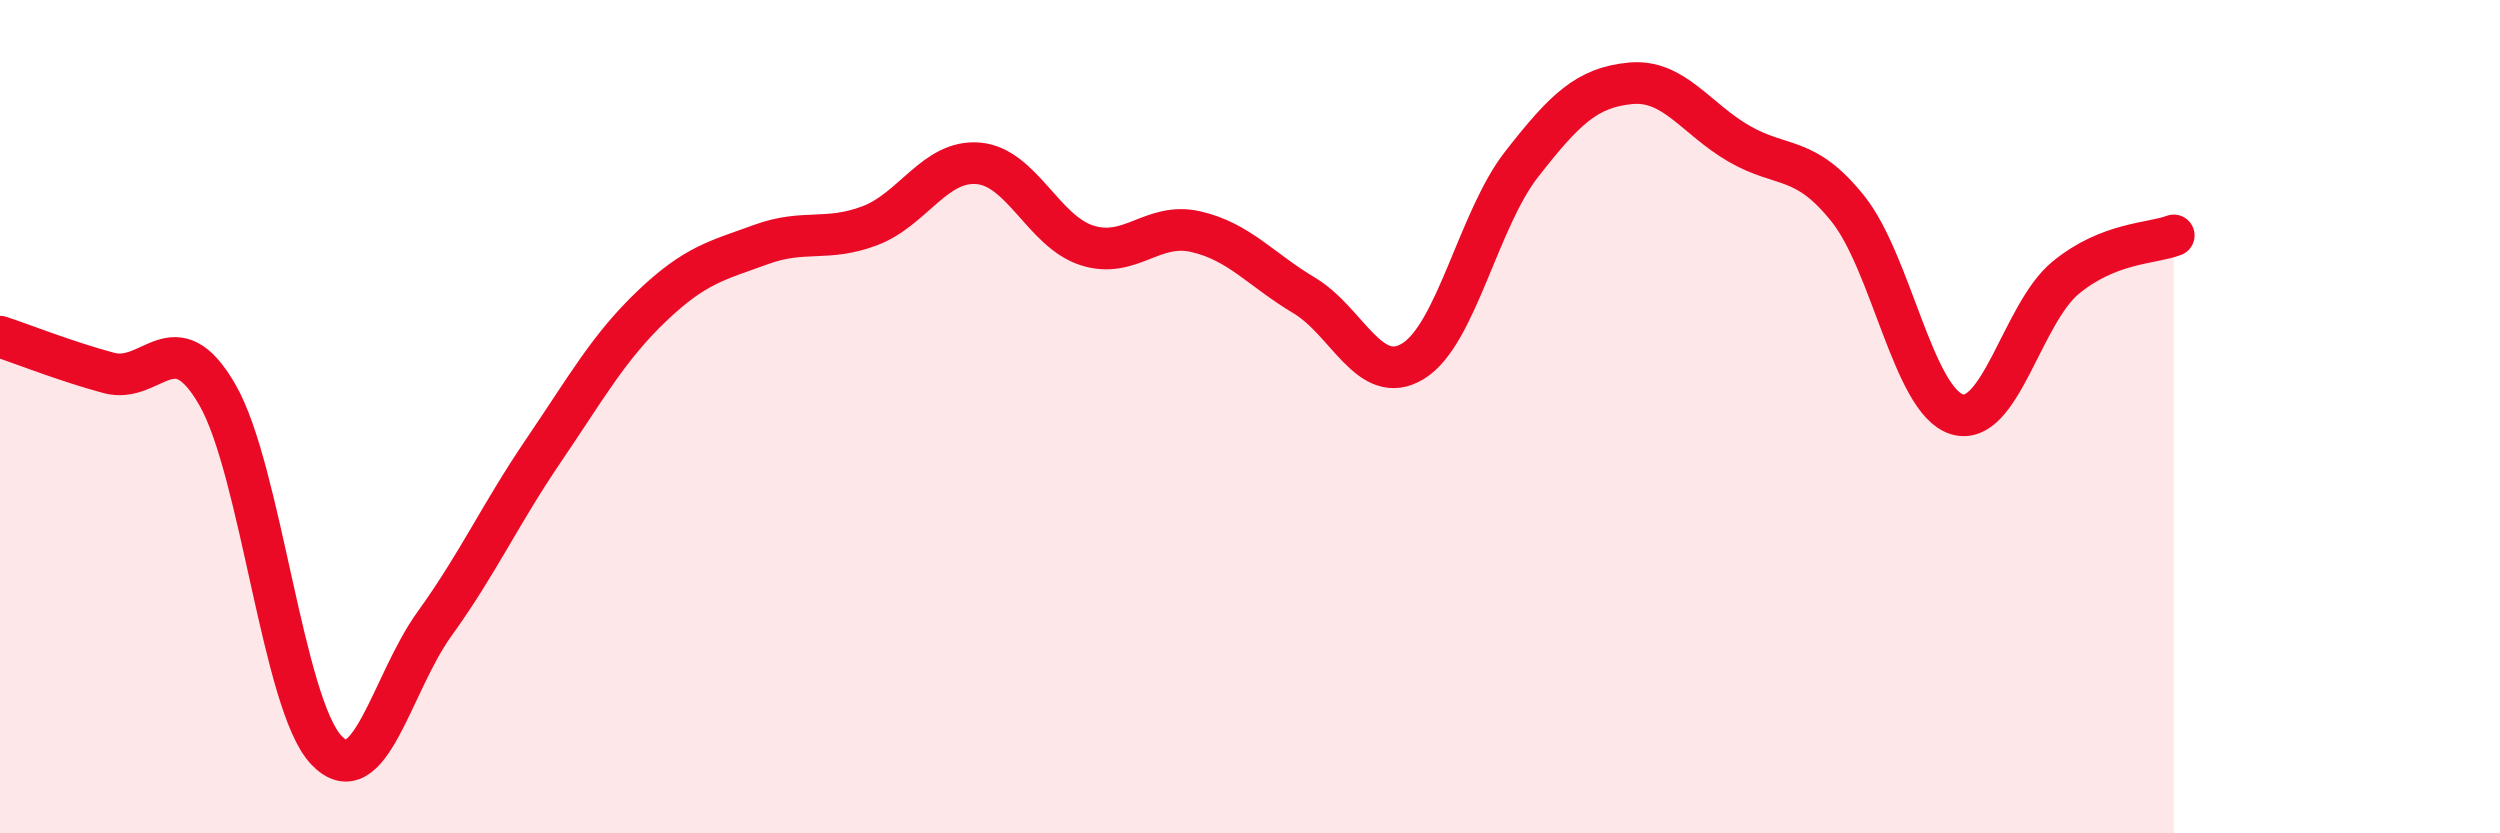 
    <svg width="60" height="20" viewBox="0 0 60 20" xmlns="http://www.w3.org/2000/svg">
      <path
        d="M 0,8.08 C 0.52,8.25 1.57,8.67 2.61,8.95 C 3.65,9.23 4.18,7.67 5.22,9.48 C 6.26,11.29 6.79,16.9 7.83,18 C 8.87,19.1 9.39,16.41 10.43,14.97 C 11.47,13.53 12,12.35 13.04,10.82 C 14.08,9.29 14.61,8.33 15.65,7.34 C 16.69,6.35 17.22,6.25 18.26,5.87 C 19.3,5.49 19.83,5.81 20.87,5.42 C 21.91,5.03 22.44,3.83 23.48,3.92 C 24.52,4.01 25.05,5.56 26.09,5.89 C 27.13,6.22 27.66,5.32 28.7,5.56 C 29.74,5.8 30.26,6.47 31.3,7.09 C 32.34,7.71 32.87,9.3 33.91,8.67 C 34.95,8.04 35.48,5.27 36.52,3.94 C 37.56,2.61 38.09,2.1 39.13,2 C 40.17,1.9 40.7,2.85 41.74,3.45 C 42.78,4.05 43.31,3.71 44.35,5.01 C 45.39,6.31 45.92,9.61 46.96,9.94 C 48,10.27 48.53,7.53 49.57,6.67 C 50.61,5.81 51.65,5.85 52.17,5.65L52.17 20L0 20Z"
        fill="#EB0A25"
        opacity="0.1"
        stroke-linecap="round"
        stroke-linejoin="round"
      />
      <path
        d="M 0,8.08 C 0.52,8.25 1.57,8.67 2.61,8.95 C 3.65,9.23 4.18,7.67 5.22,9.48 C 6.26,11.29 6.79,16.9 7.83,18 C 8.87,19.1 9.39,16.41 10.43,14.97 C 11.47,13.53 12,12.35 13.04,10.82 C 14.08,9.29 14.61,8.33 15.65,7.34 C 16.69,6.35 17.22,6.25 18.26,5.87 C 19.3,5.49 19.83,5.81 20.87,5.42 C 21.91,5.03 22.44,3.83 23.48,3.92 C 24.52,4.01 25.05,5.56 26.09,5.89 C 27.13,6.22 27.66,5.32 28.7,5.56 C 29.74,5.8 30.26,6.47 31.3,7.09 C 32.34,7.71 32.87,9.3 33.91,8.67 C 34.95,8.04 35.48,5.27 36.52,3.94 C 37.56,2.61 38.09,2.1 39.13,2 C 40.17,1.9 40.7,2.85 41.74,3.45 C 42.78,4.05 43.31,3.71 44.35,5.01 C 45.39,6.31 45.92,9.61 46.96,9.94 C 48,10.27 48.53,7.53 49.57,6.67 C 50.61,5.81 51.65,5.85 52.17,5.65"
        stroke="#EB0A25"
        stroke-width="1"
        fill="none"
        stroke-linecap="round"
        stroke-linejoin="round"
      />
    </svg>
  